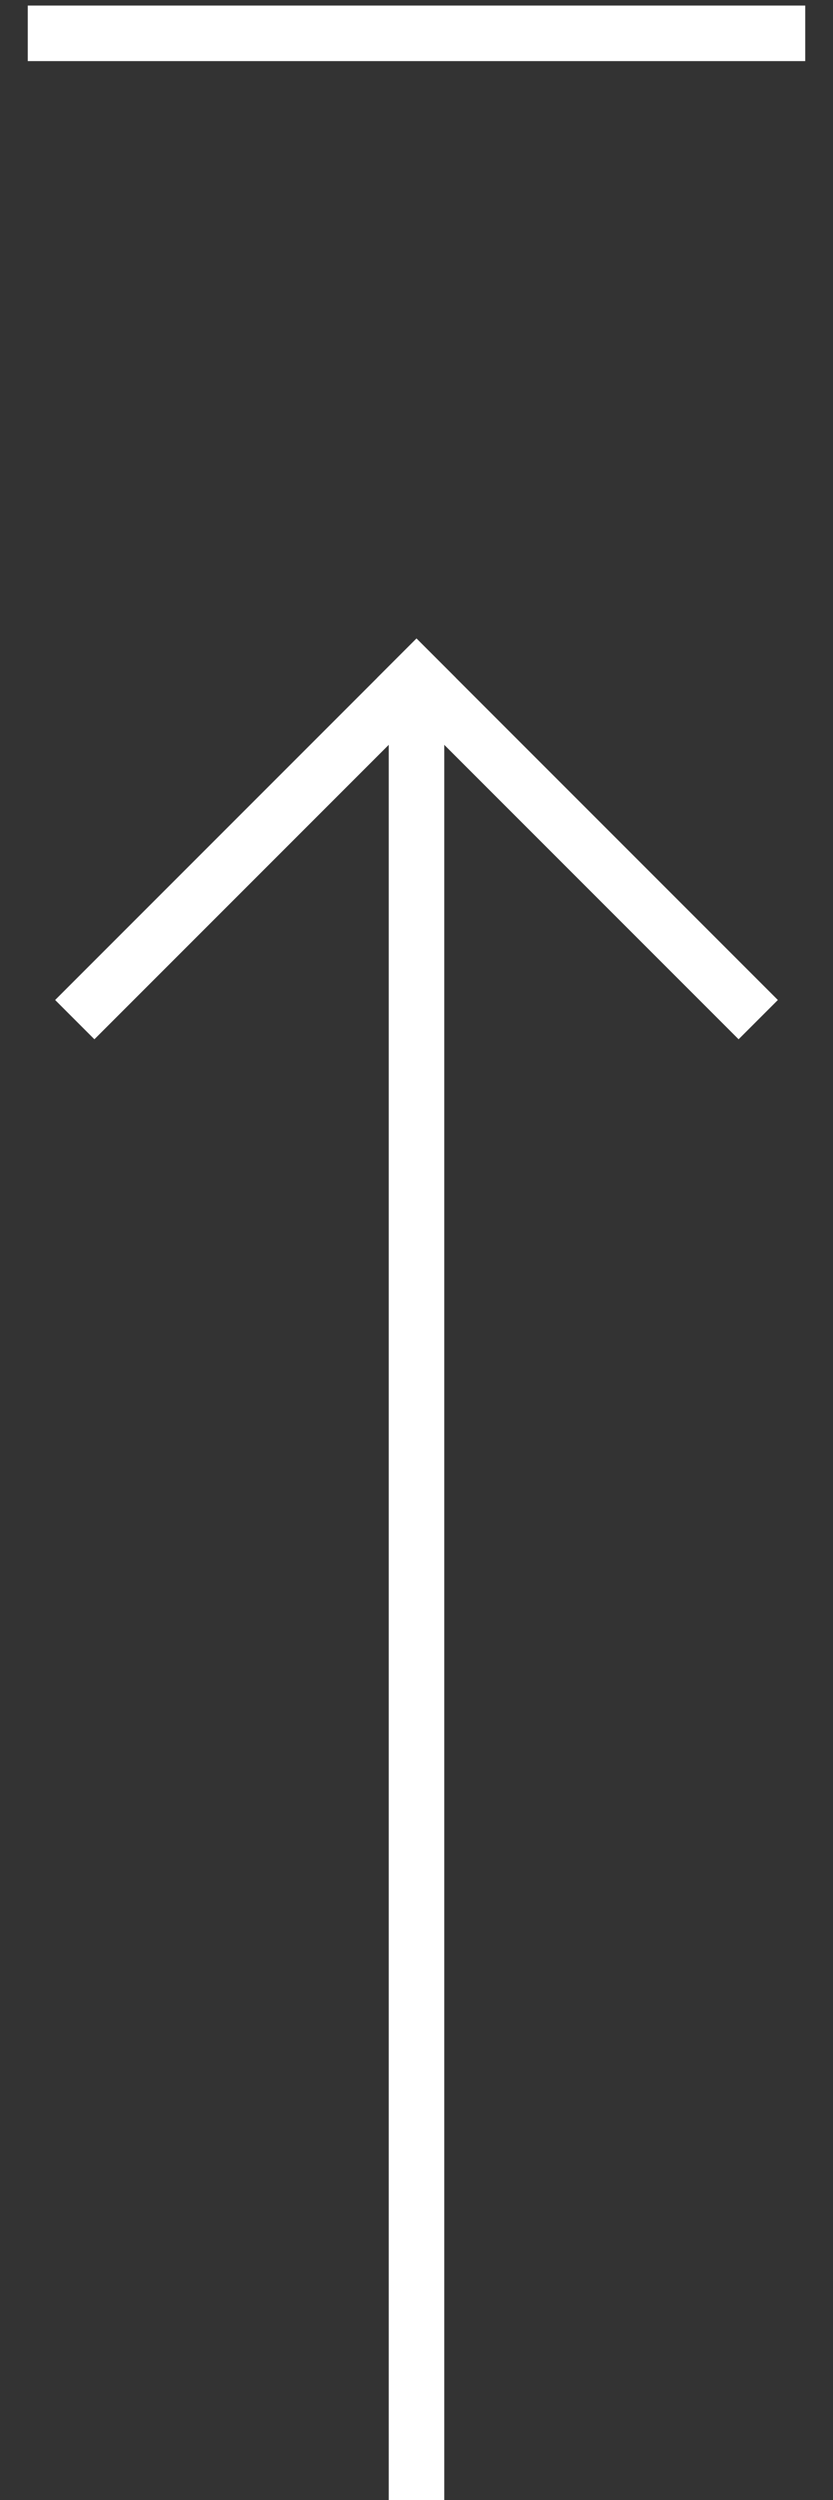 <?xml version="1.0" encoding="utf-8"?>
<!-- Generator: Adobe Illustrator 18.1.1, SVG Export Plug-In . SVG Version: 6.00 Build 0)  -->
<!DOCTYPE svg PUBLIC "-//W3C//DTD SVG 1.1//EN" "http://www.w3.org/Graphics/SVG/1.1/DTD/svg11.dtd">
<svg version="1.1" id="Layer_1" xmlns="http://www.w3.org/2000/svg" xmlns:xlink="http://www.w3.org/1999/xlink" x="0px" y="0px"
	 viewBox="0 0 15 45" enable-background="new 0 0 15 45" xml:space="preserve">
<rect x="0" y="0" width="15" height="45" fill="#333333" stroke="none"/>
<g>
	<g>
		<line fill="#FFFFFF" stroke="#FFFFFF" stroke-miterlimit="10" x1="7.5" y1="12.2" x2="7.5" y2="45"/>
		<line fill="#FFFFFF" stroke="#FFFFFF" stroke-linecap="square" stroke-miterlimit="10" x1="7.5" y1="12.2" x2="13.3" y2="18"/>
		<line fill="#FFFFFF" stroke="#FFFFFF" stroke-linecap="square" stroke-miterlimit="10" x1="7.5" y1="12.2" x2="1.7" y2="18"/>
	</g>
	<line fill="#FFFFFF" stroke="#FFFFFF" stroke-miterlimit="10" x1="0.5" y1="0.6" x2="14.5" y2="0.6"/>
</g>
</svg>
